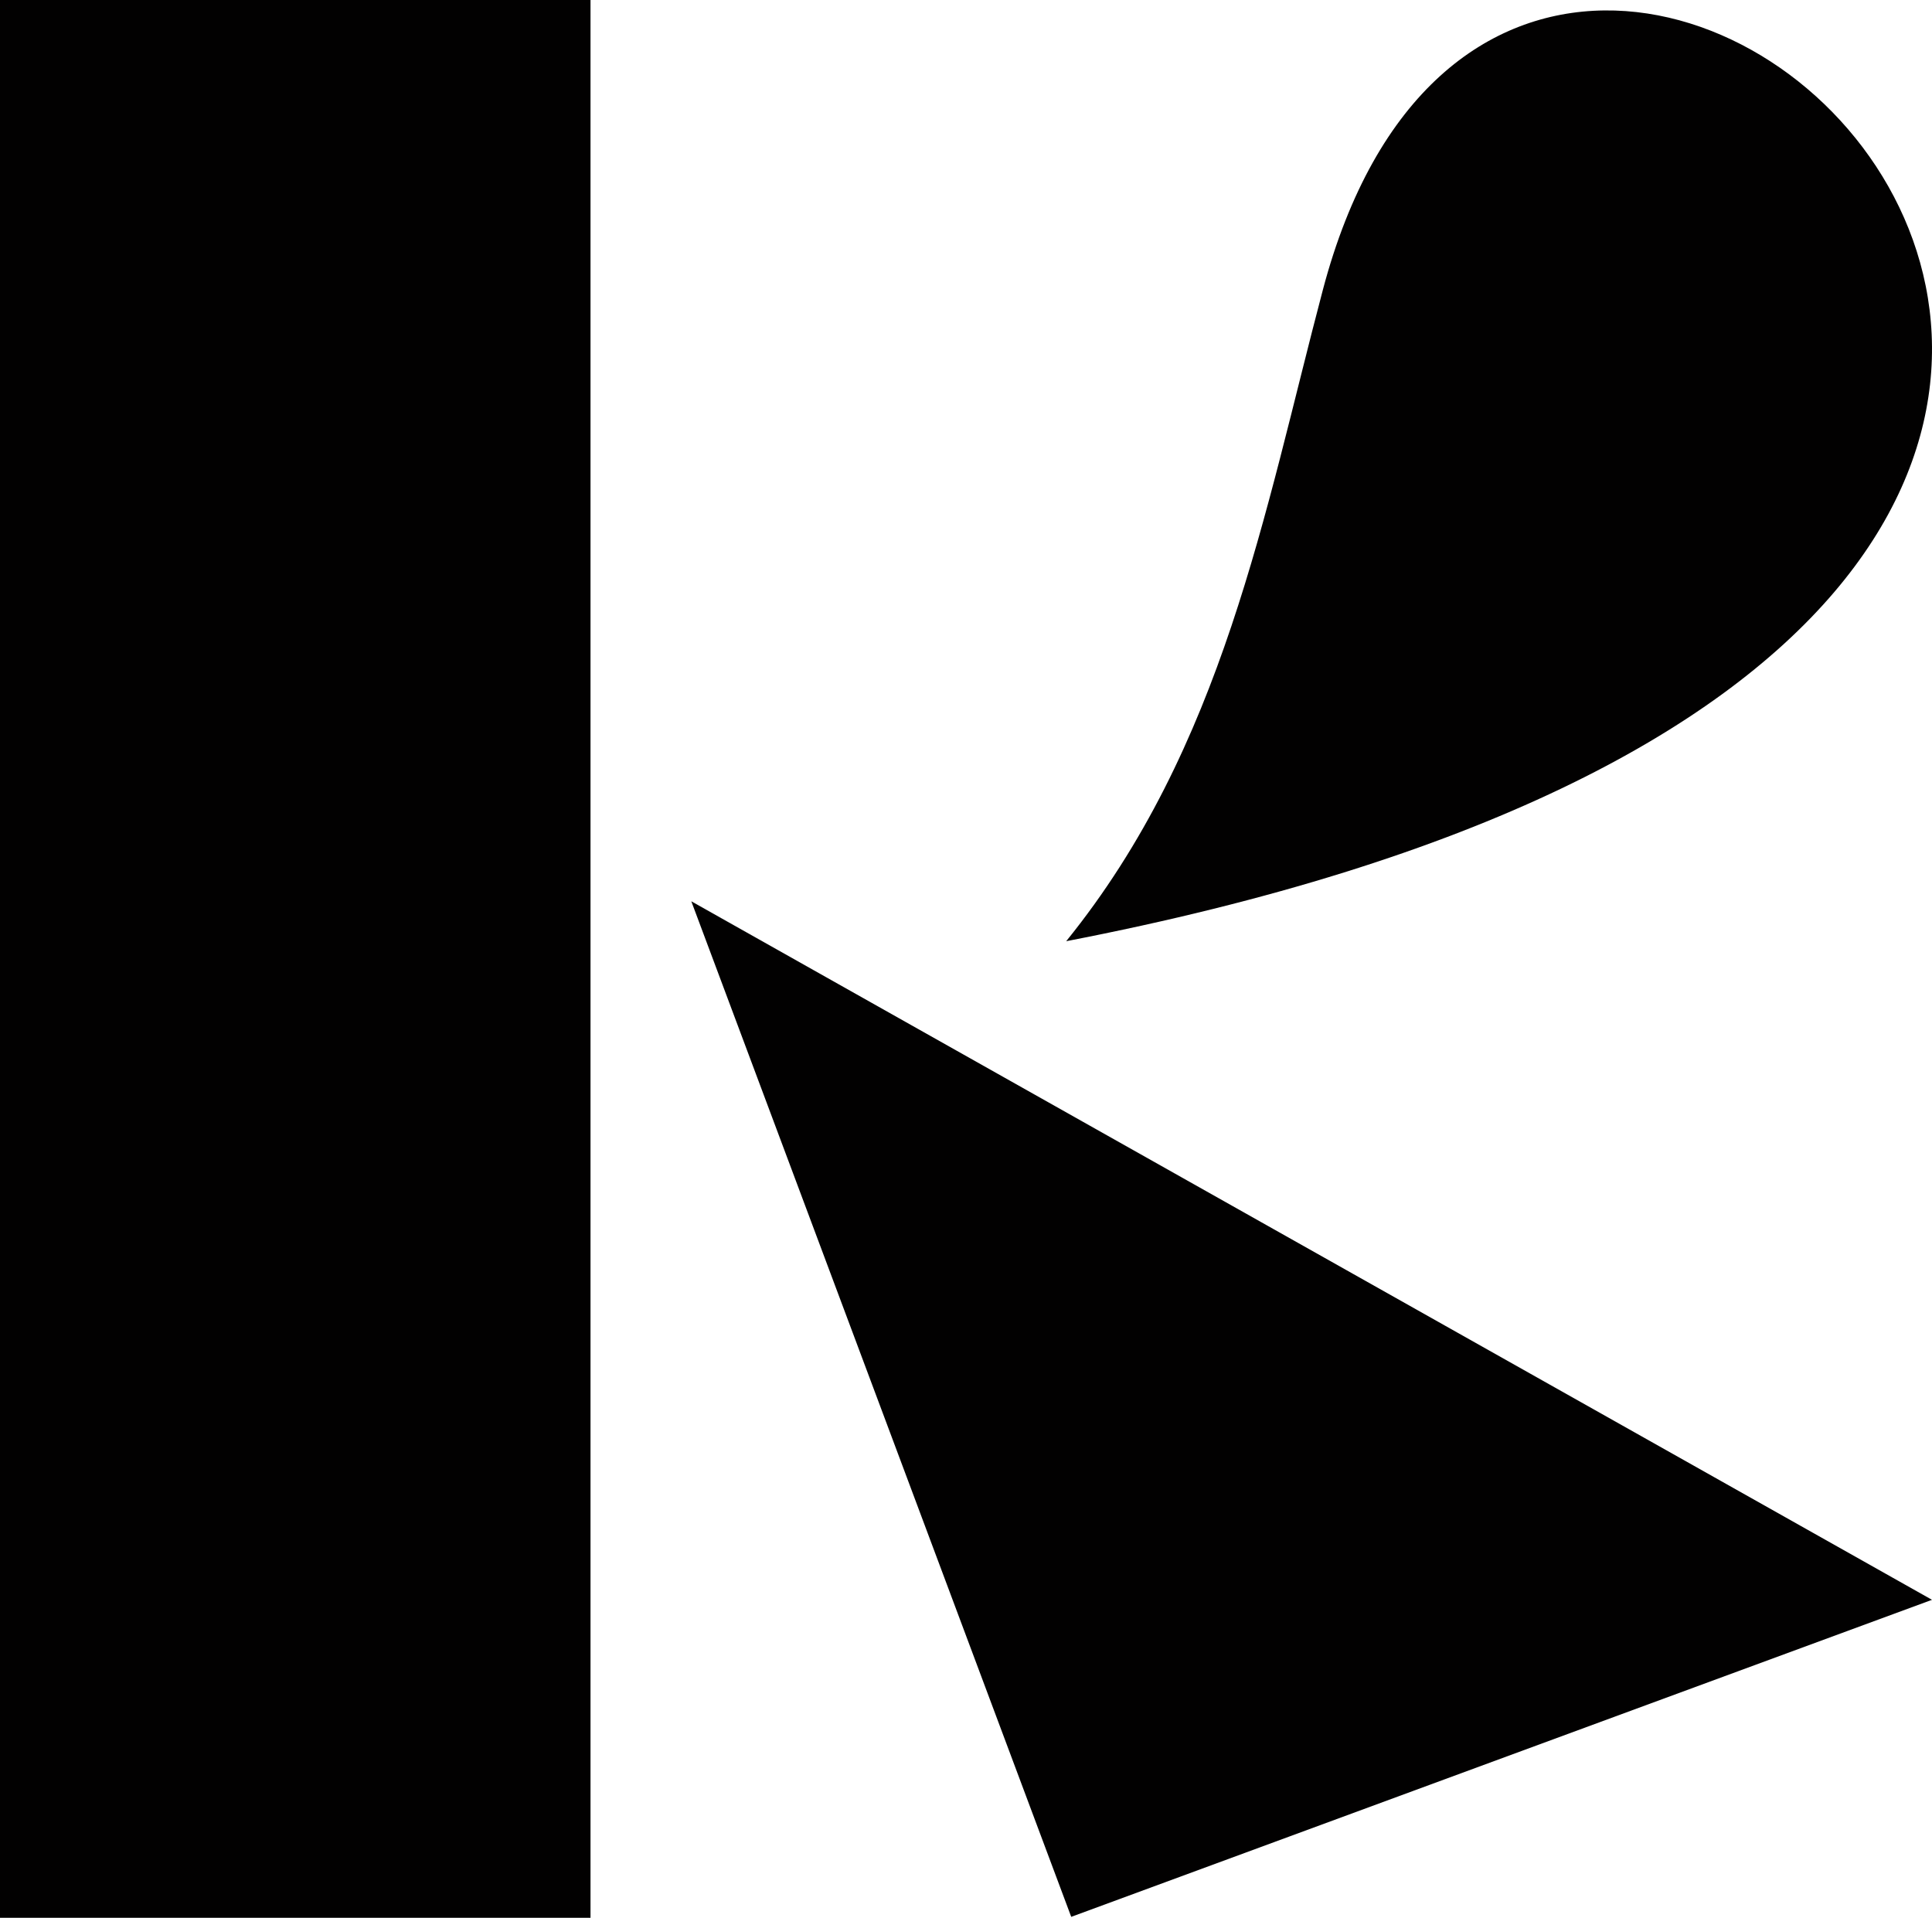 <svg xmlns="http://www.w3.org/2000/svg" width="69.267" height="68.76" viewBox="0 0 69.267 68.76"><defs><style>.a{fill:#020101;}</style></defs><path class="a" d="M239.206,176.813v68.76h21.171v-68.76Z" transform="translate(-239.206 -176.813)"/><path class="a" d="M288.891,260.245l30.861-11.367L275.27,223.833Z" transform="translate(-250.485 -191.518)"/><path class="a" d="M294.827,210.729c59.323-11.465,16.749-51.935,9.2-23.346C301.926,195.338,300.456,203.772,294.827,210.729Z" transform="translate(-256.601 -176.983)"/></svg>